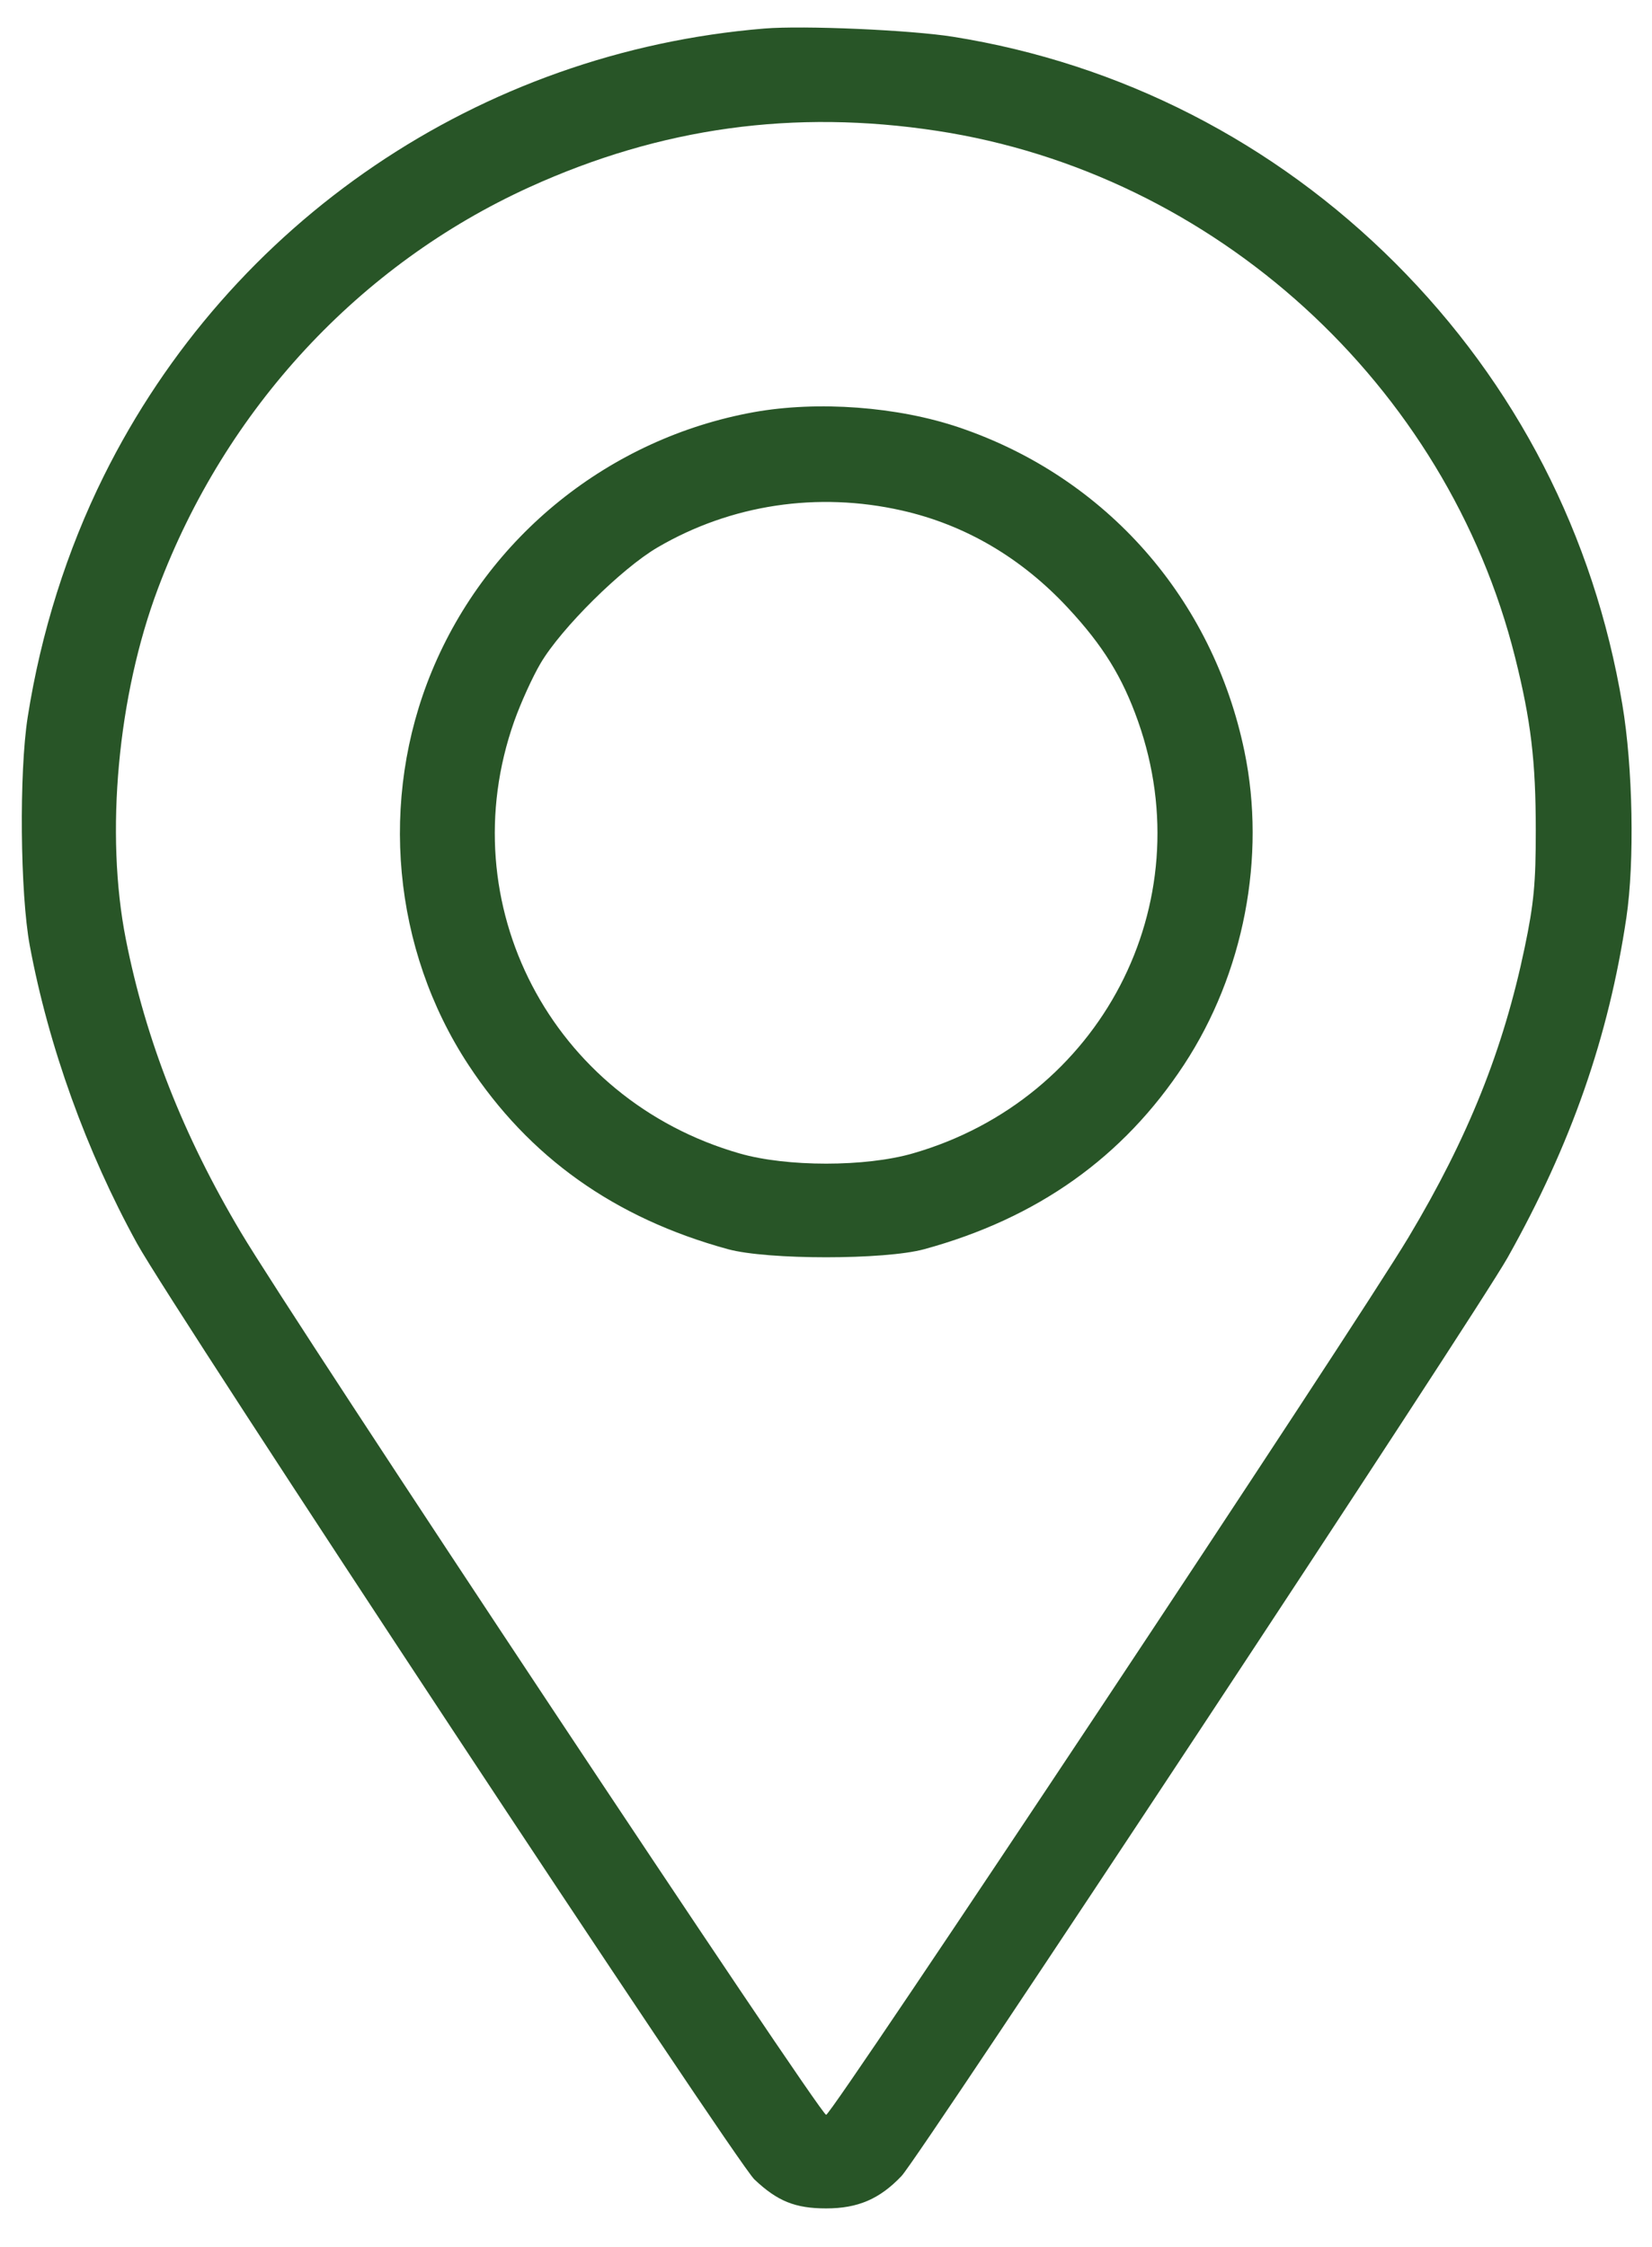 <?xml version="1.0" encoding="UTF-8"?> <svg xmlns="http://www.w3.org/2000/svg" width="25" height="34" viewBox="0 0 25 34" fill="none"><path fill-rule="evenodd" clip-rule="evenodd" d="M11.566 0.432C7.265 0.785 3.484 3.347 1.57 7.204C1.013 8.327 0.619 9.574 0.419 10.852C0.288 11.686 0.305 13.521 0.45 14.305C0.734 15.831 1.308 17.424 2.074 18.816C2.611 19.792 11.132 32.708 11.416 32.977C11.764 33.307 12.034 33.416 12.502 33.416C12.983 33.416 13.312 33.274 13.643 32.926C13.911 32.644 22.349 19.859 22.815 19.029C23.775 17.32 24.343 15.694 24.612 13.887C24.738 13.04 24.711 11.609 24.551 10.659C24.122 8.099 22.945 5.811 21.116 3.982C19.283 2.15 16.959 0.96 14.42 0.556C13.78 0.454 12.158 0.383 11.566 0.432ZM14.181 1.98C18.384 2.621 21.895 5.82 22.928 9.946C23.168 10.905 23.241 11.516 23.241 12.563C23.242 13.36 23.212 13.675 23.073 14.339C22.75 15.884 22.218 17.212 21.319 18.716C20.524 20.047 12.591 32 12.502 32C12.41 32 4.453 20.004 3.647 18.65C2.771 17.179 2.206 15.74 1.904 14.21C1.589 12.614 1.781 10.523 2.392 8.901C3.413 6.187 5.436 4.004 8.014 2.831C10.001 1.928 12.017 1.65 14.181 1.98ZM11.405 6.237C9.224 6.632 7.379 8.116 6.536 10.154C5.731 12.098 5.941 14.364 7.087 16.11C8.007 17.512 9.305 18.434 11.017 18.902C11.614 19.065 13.39 19.065 13.987 18.902C15.699 18.434 16.997 17.512 17.918 16.11C18.823 14.731 19.163 12.968 18.833 11.372C18.355 9.059 16.741 7.224 14.521 6.47C13.587 6.152 12.376 6.062 11.405 6.237ZM13.646 7.724C14.604 7.94 15.457 8.44 16.162 9.199C16.693 9.77 16.985 10.243 17.222 10.913C18.2 13.677 16.658 16.635 13.812 17.453C13.098 17.659 11.906 17.659 11.192 17.453C8.346 16.635 6.804 13.677 7.782 10.913C7.88 10.637 8.059 10.242 8.181 10.036C8.494 9.505 9.407 8.601 9.951 8.283C11.061 7.634 12.371 7.436 13.646 7.724Z" fill="#285527"></path></svg> 